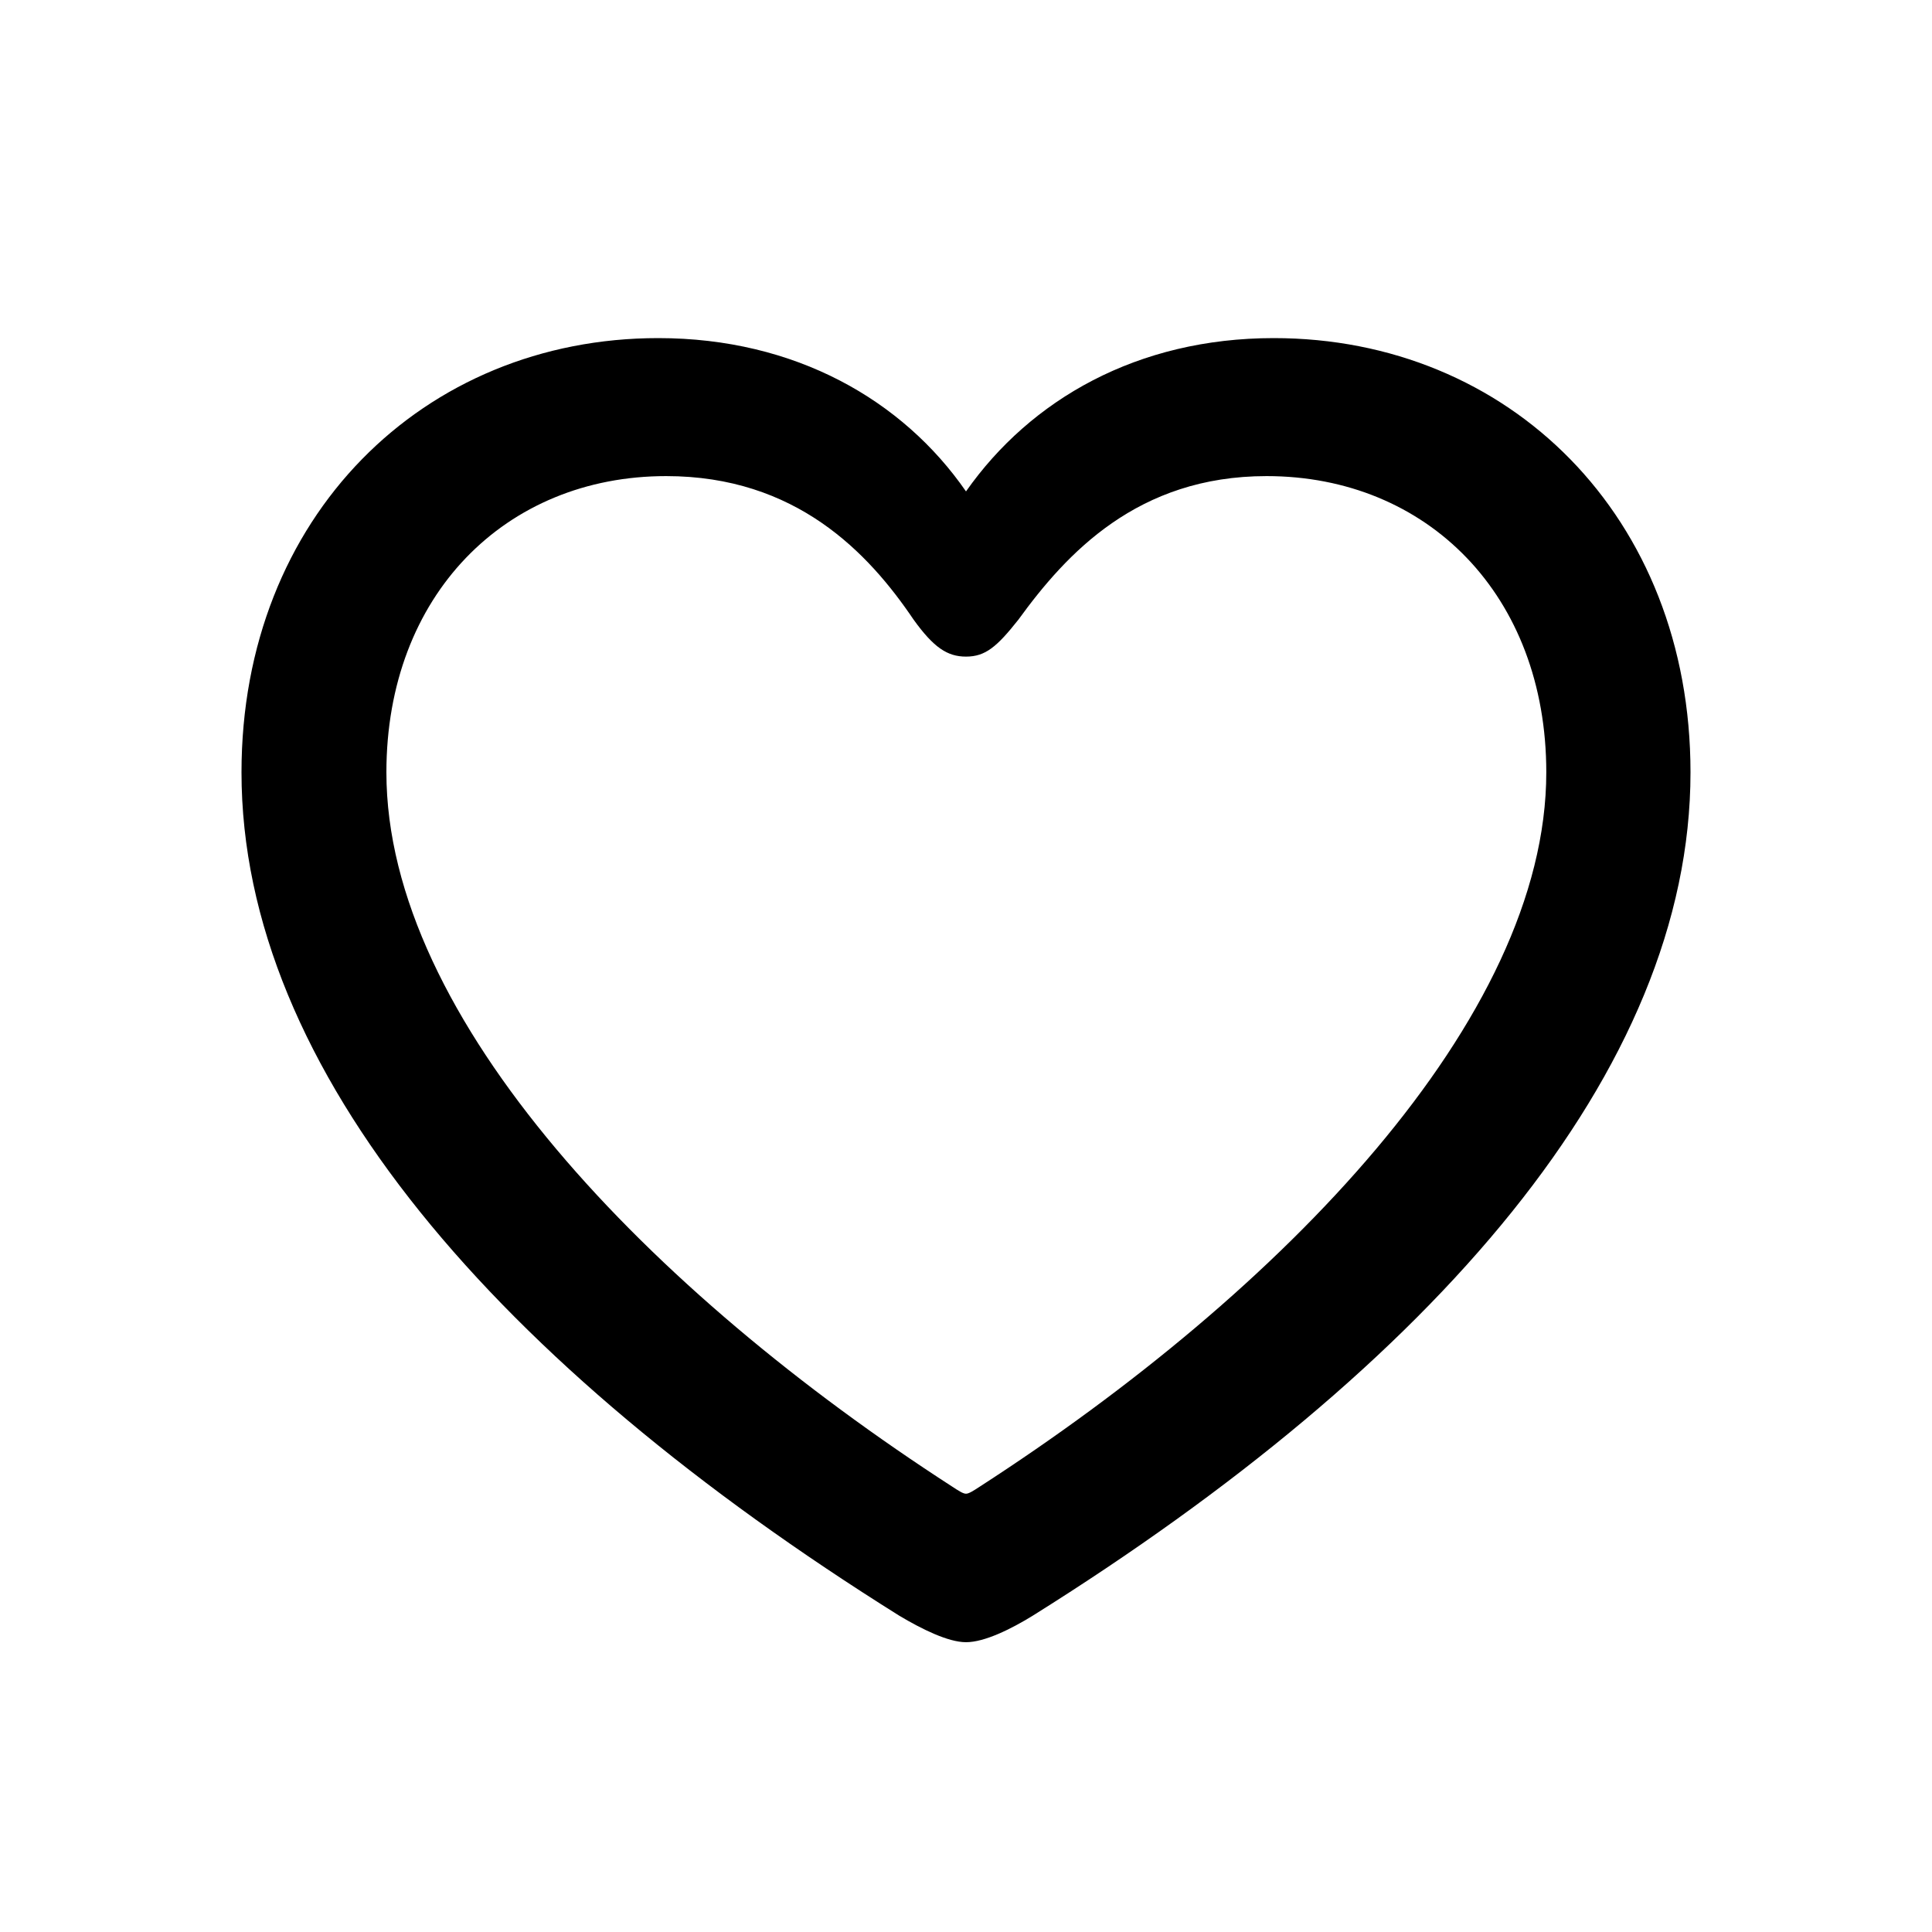 <svg width="28" height="28" viewBox="0 0 28 28" fill="none" xmlns="http://www.w3.org/2000/svg">
    <path d="M14 23.8C14.27 23.8 14.655 23.608 14.967 23.416C20.778 19.78 24.5 15.517 24.5 11.193C24.5 7.486 21.87 4.9 18.46 4.9C16.485 4.9 14.936 5.789 14 7.122C13.085 5.799 11.525 4.9 9.54 4.9C6.14 4.9 3.5 7.486 3.5 11.193C3.5 15.517 7.222 19.78 13.033 23.416C13.355 23.608 13.74 23.8 14 23.8ZM14 21.648C13.958 21.648 13.896 21.608 13.803 21.547C9.425 18.719 5.6 14.769 5.6 11.193C5.6 8.627 7.325 6.9 9.654 6.9C11.536 6.9 12.586 8.011 13.241 8.981C13.532 9.385 13.73 9.516 14 9.516C14.281 9.516 14.447 9.375 14.759 8.981C15.455 8.022 16.485 6.9 18.356 6.9C20.685 6.9 22.41 8.627 22.41 11.193C22.41 14.769 18.575 18.719 14.197 21.547C14.104 21.608 14.041 21.648 14 21.648Z"
          fill="black"/>
</svg>
